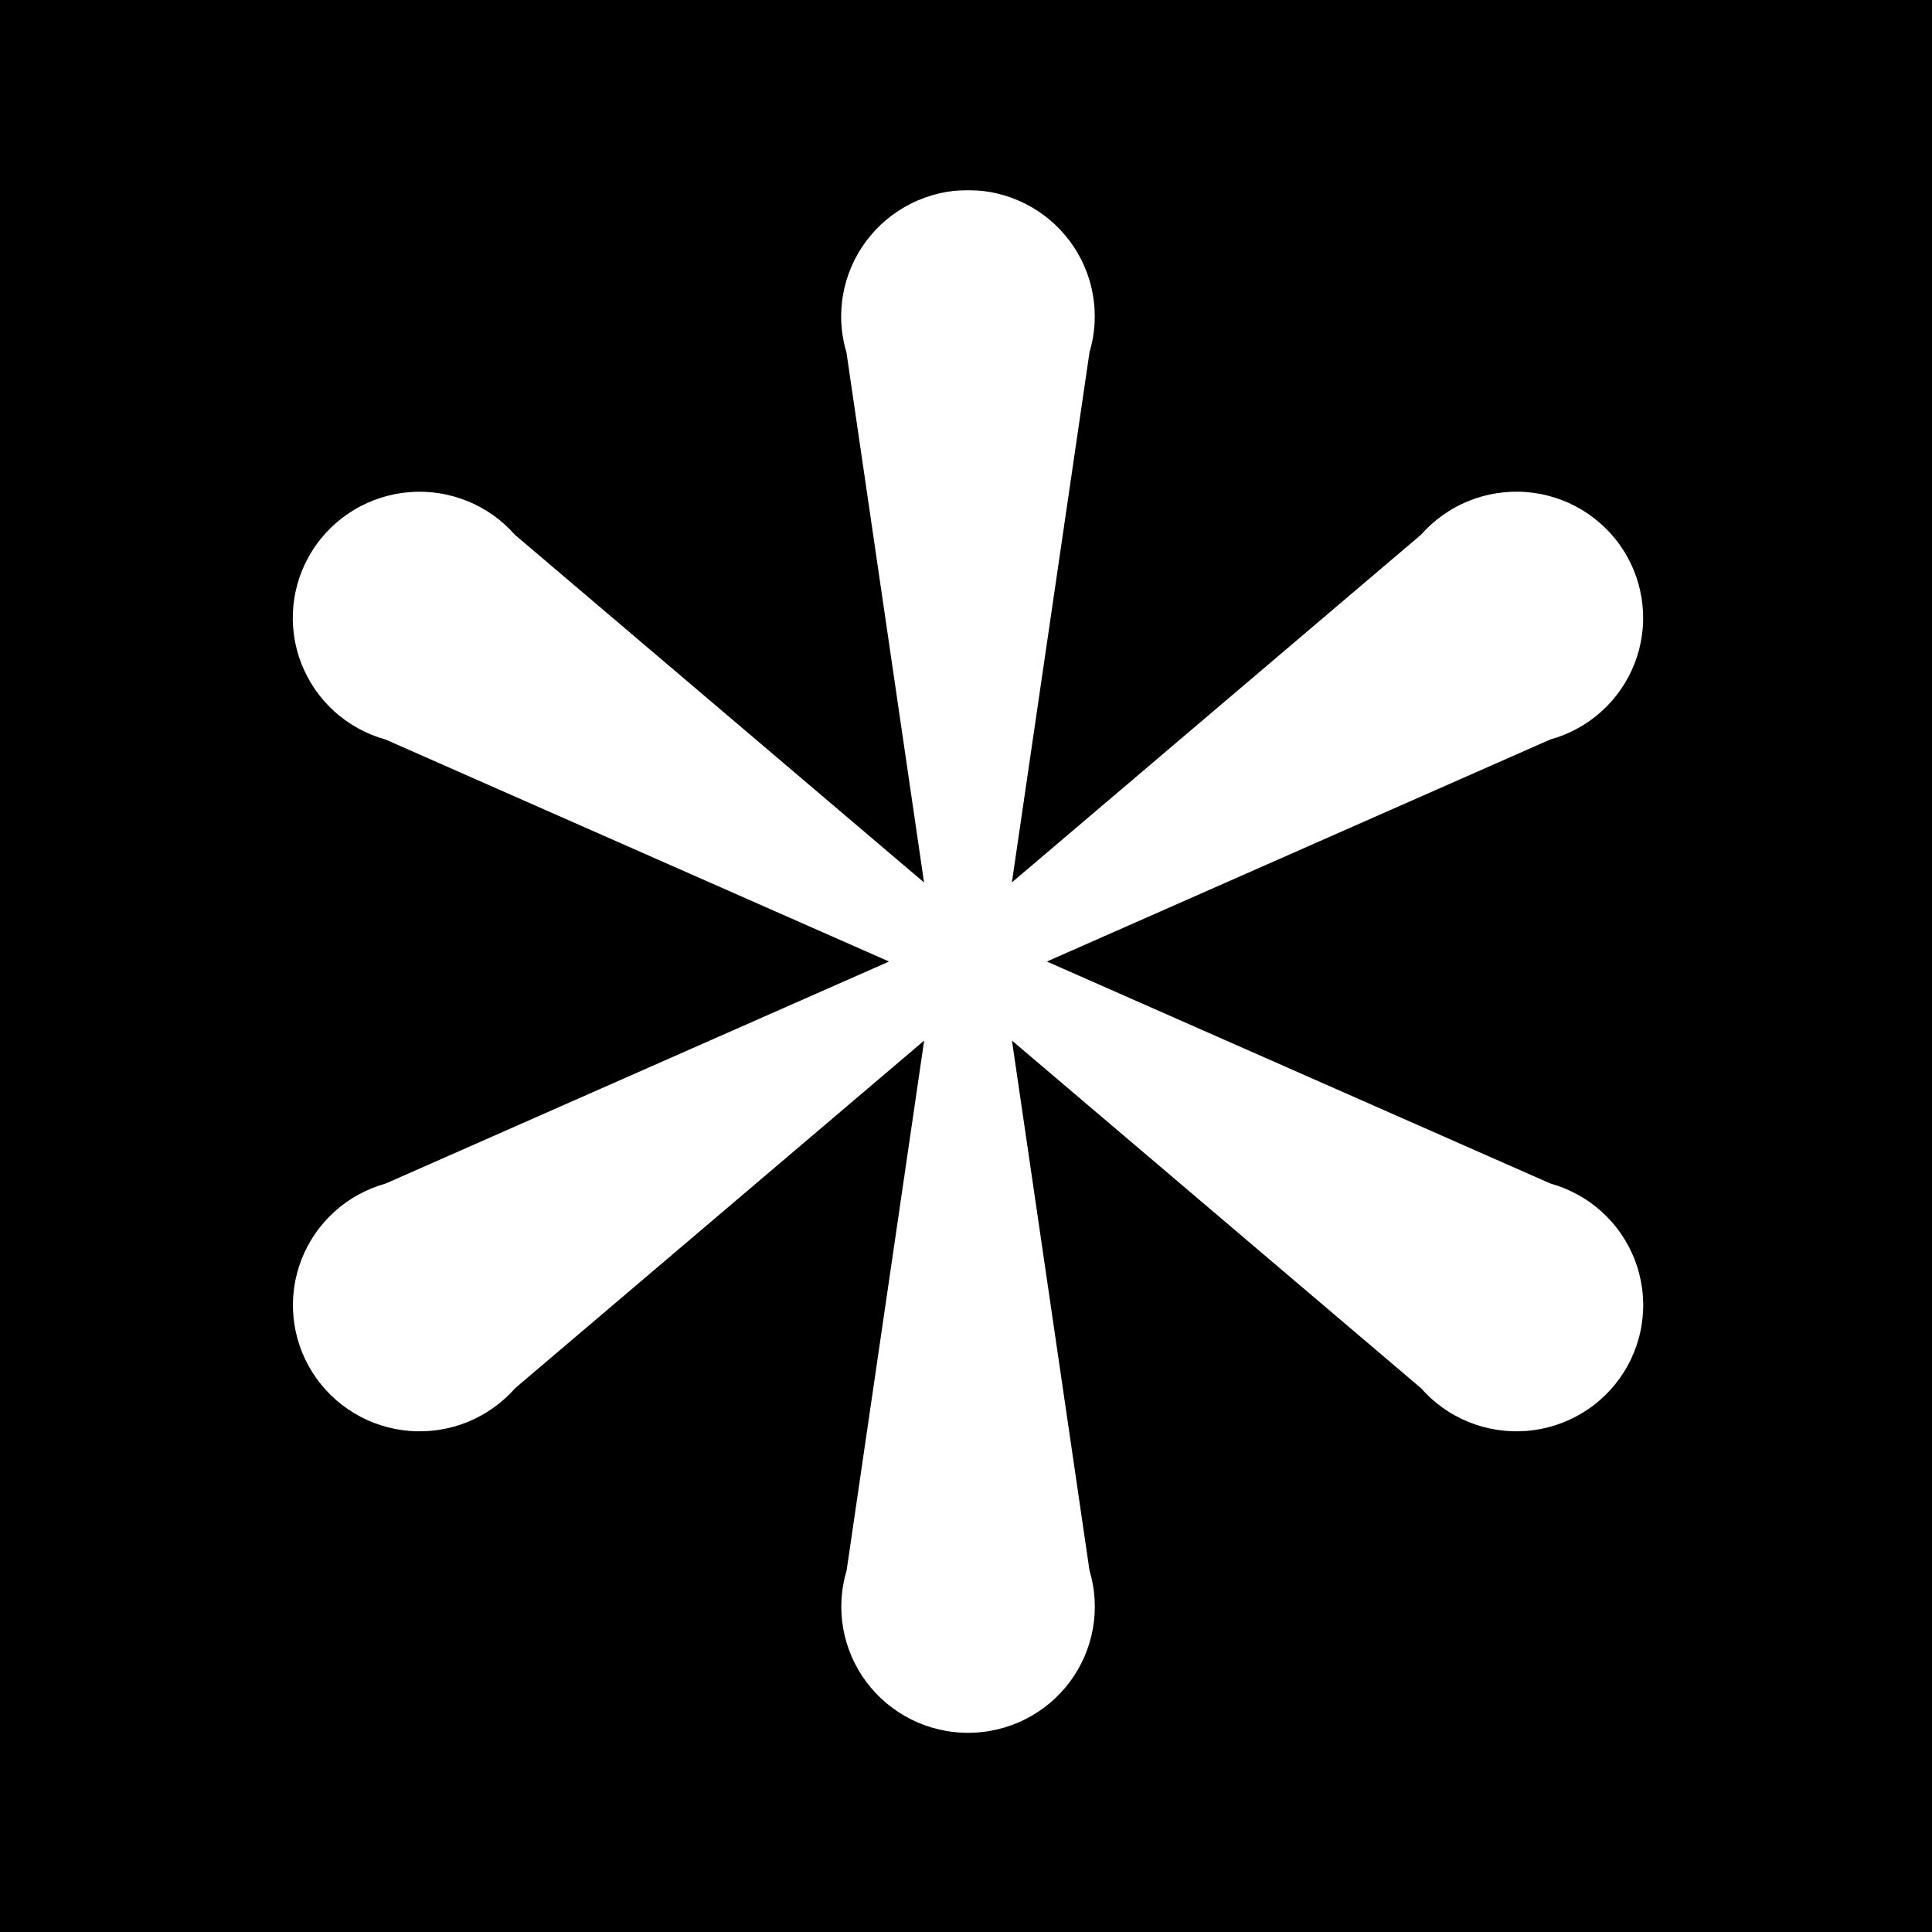 <svg width="500" height="500" viewBox="0 0 500 500" fill="none" xmlns="http://www.w3.org/2000/svg">
<rect x="0" y="0" width="500" height="500" fill="#808080" stroke="none"/>
<g clip-path="url(#clip0_2099_120)">
<path d="M500 0H0V500H500V0Z" fill="black"/>
<path d="M500 0H0V500H500V0Z" fill="black"/>
<mask id="mask0_2099_120" style="mask-type:luminance" maskUnits="userSpaceOnUse" x="75" y="49" width="351" height="402">
<path d="M75 49H426V450.66H75V49Z" fill="white"/>
</mask>
<g mask="url(#mask0_2099_120)">
<path d="M250.519 49.199C251.791 49.199 253.063 49.275 254.326 49.416C255.588 49.567 256.842 49.783 258.086 50.085C259.32 50.377 260.545 50.735 261.742 51.169C262.939 51.602 264.098 52.102 265.238 52.676C266.378 53.242 267.481 53.873 268.546 54.571C269.61 55.268 270.628 56.031 271.599 56.842C272.579 57.661 273.502 58.528 274.379 59.452C275.255 60.375 276.065 61.337 276.829 62.354C277.592 63.372 278.289 64.437 278.93 65.53C279.561 66.632 280.136 67.763 280.636 68.922C281.145 70.091 281.578 71.278 281.945 72.494C282.313 73.709 282.605 74.934 282.822 76.188C283.048 77.441 283.199 78.694 283.265 79.957C283.34 81.229 283.34 82.492 283.274 83.755C283.199 85.027 283.048 86.28 282.831 87.533C282.605 88.777 282.313 90.012 281.955 91.227L261.874 228.365L367.754 138.391C368.593 137.439 369.488 136.535 370.431 135.686C371.373 134.838 372.362 134.047 373.399 133.312C374.435 132.577 375.51 131.898 376.631 131.286C377.743 130.673 378.893 130.136 380.071 129.656C381.248 129.175 382.455 128.77 383.68 128.431C384.905 128.091 386.149 127.827 387.411 127.63C388.665 127.441 389.937 127.319 391.209 127.271C392.481 127.224 393.744 127.243 395.016 127.347C396.288 127.451 397.551 127.62 398.795 127.865C400.048 128.11 401.273 128.431 402.489 128.817C403.695 129.203 404.882 129.665 406.041 130.183C407.2 130.711 408.322 131.305 409.415 131.955C410.508 132.614 411.554 133.331 412.562 134.113C413.561 134.886 414.522 135.724 415.427 136.61C416.341 137.496 417.189 138.438 417.99 139.418C418.791 140.408 419.526 141.435 420.205 142.509C420.883 143.583 421.496 144.695 422.042 145.835C422.598 146.985 423.069 148.154 423.484 149.35C423.898 150.557 424.238 151.772 424.502 153.007C424.775 154.25 424.973 155.504 425.095 156.766C425.218 158.02 425.265 159.292 425.237 160.555C425.218 161.827 425.114 163.09 424.944 164.343C424.765 165.596 424.52 166.84 424.209 168.065C423.889 169.29 423.503 170.496 423.041 171.684C422.579 172.862 422.051 174.011 421.458 175.133C420.864 176.263 420.214 177.338 419.488 178.384C418.772 179.43 417.99 180.428 417.151 181.39C416.313 182.341 415.427 183.246 414.485 184.094C413.542 184.952 412.553 185.743 411.516 186.478C410.48 187.223 409.405 187.892 408.284 188.504C407.172 189.117 406.022 189.663 404.844 190.144C403.667 190.624 402.47 191.03 401.235 191.369L270.93 248.842L401.254 306.296C402.479 306.635 403.685 307.05 404.863 307.53C406.041 308.011 407.191 308.557 408.303 309.17C409.415 309.782 410.498 310.451 411.526 311.186C412.562 311.931 413.552 312.722 414.494 313.571C415.446 314.428 416.332 315.333 417.17 316.285C418.009 317.236 418.782 318.235 419.507 319.281C420.223 320.327 420.883 321.411 421.477 322.532C422.07 323.654 422.598 324.813 423.06 325.991C423.512 327.168 423.908 328.375 424.219 329.609C424.539 330.834 424.784 332.078 424.954 333.331C425.133 334.585 425.227 335.847 425.255 337.119C425.284 338.382 425.227 339.645 425.105 340.908C424.982 342.17 424.794 343.424 424.52 344.658C424.257 345.902 423.908 347.118 423.503 348.314C423.088 349.521 422.607 350.689 422.061 351.839C421.514 352.979 420.902 354.091 420.223 355.156C419.545 356.23 418.8 357.267 418.009 358.247C417.208 359.236 416.35 360.178 415.446 361.064C414.541 361.95 413.58 362.789 412.572 363.561C411.573 364.343 410.517 365.06 409.434 365.71C408.341 366.369 407.219 366.963 406.06 367.481C404.901 368.009 403.714 368.471 402.508 368.857C401.292 369.244 400.057 369.564 398.814 369.809C397.56 370.054 396.307 370.224 395.035 370.327C393.763 370.422 392.491 370.45 391.218 370.403C389.946 370.356 388.683 370.233 387.421 370.035C386.167 369.847 384.924 369.583 383.699 369.244C382.474 368.904 381.267 368.49 380.089 368.019C378.912 367.538 377.762 366.991 376.65 366.379C375.529 365.776 374.454 365.097 373.418 364.362C372.381 363.627 371.392 362.836 370.449 361.988C369.498 361.13 368.612 360.235 367.773 359.274L261.893 269.3L281.964 406.447C282.332 407.662 282.624 408.897 282.841 410.141C283.067 411.394 283.208 412.647 283.284 413.91C283.359 415.182 283.359 416.445 283.284 417.708C283.208 418.98 283.057 420.233 282.841 421.477C282.615 422.73 282.322 423.965 281.955 425.171C281.587 426.387 281.154 427.574 280.654 428.742C280.146 429.902 279.571 431.032 278.939 432.135C278.299 433.228 277.601 434.293 276.838 435.311C276.084 436.319 275.264 437.289 274.388 438.213C273.512 439.136 272.588 440.003 271.618 440.814C270.638 441.634 269.62 442.387 268.555 443.085C267.49 443.782 266.388 444.413 265.247 444.979C264.117 445.554 262.948 446.053 261.751 446.487C260.555 446.92 259.339 447.278 258.095 447.57C256.861 447.862 255.607 448.089 254.345 448.23C253.072 448.381 251.81 448.456 250.528 448.456C249.256 448.456 247.993 448.381 246.721 448.23C245.458 448.089 244.205 447.862 242.971 447.57C241.727 447.278 240.511 446.92 239.314 446.487C238.118 446.053 236.949 445.554 235.818 444.979C234.678 444.413 233.576 443.782 232.511 443.085C231.446 442.387 230.428 441.634 229.448 440.814C228.478 440.003 227.554 439.136 226.678 438.213C225.801 437.289 224.981 436.319 224.228 435.311C223.464 434.293 222.767 433.228 222.126 432.135C221.495 431.032 220.92 429.902 220.411 428.742C219.912 427.574 219.478 426.387 219.111 425.171C218.743 423.965 218.451 422.73 218.225 421.477C218.008 420.233 217.857 418.98 217.782 417.708C217.707 416.445 217.707 415.182 217.782 413.91C217.857 412.647 217.999 411.394 218.225 410.141C218.442 408.897 218.734 407.662 219.101 406.447L239.173 269.3L133.302 359.274C132.463 360.235 131.568 361.13 130.626 361.988C129.683 362.836 128.694 363.627 127.657 364.362C126.621 365.097 125.537 365.776 124.425 366.388C123.313 366.991 122.164 367.538 120.986 368.019C119.808 368.499 118.602 368.904 117.377 369.244C116.142 369.583 114.898 369.847 113.645 370.045C112.382 370.233 111.119 370.356 109.847 370.403C108.575 370.45 107.303 370.431 106.031 370.327C104.768 370.224 103.505 370.054 102.262 369.809C101.008 369.564 99.774 369.244 98.568 368.857C97.352 368.471 96.165 368.009 95.006 367.491C93.847 366.963 92.725 366.369 91.632 365.71C90.548 365.06 89.502 364.343 88.494 363.561C87.486 362.789 86.534 361.95 85.62 361.064C84.715 360.178 83.858 359.236 83.066 358.247C82.265 357.267 81.521 356.23 80.842 355.156C80.173 354.091 79.551 352.979 79.005 351.839C78.458 350.689 77.978 349.521 77.563 348.314C77.158 347.118 76.819 345.902 76.545 344.658C76.281 343.424 76.084 342.17 75.961 340.908C75.838 339.645 75.791 338.382 75.81 337.11C75.838 335.847 75.942 334.585 76.112 333.331C76.281 332.069 76.526 330.834 76.847 329.6C77.167 328.375 77.554 327.168 78.015 325.991C78.477 324.803 79.005 323.654 79.598 322.532C80.192 321.411 80.842 320.327 81.568 319.281C82.284 318.235 83.066 317.236 83.905 316.285C84.744 315.323 85.629 314.428 86.572 313.571C87.514 312.722 88.504 311.922 89.54 311.186C90.577 310.451 91.66 309.773 92.772 309.16C93.884 308.557 95.034 308.011 96.212 307.53C97.39 307.05 98.596 306.635 99.821 306.296L230.089 248.842L99.783 191.388C98.558 191.049 97.352 190.643 96.174 190.163C94.996 189.682 93.847 189.136 92.735 188.523C91.623 187.911 90.539 187.232 89.502 186.497C88.475 185.762 87.476 184.97 86.534 184.113C85.592 183.265 84.706 182.36 83.867 181.408C83.028 180.447 82.246 179.448 81.53 178.402C80.805 177.356 80.154 176.273 79.561 175.151C78.967 174.03 78.439 172.88 77.978 171.702C77.516 170.515 77.129 169.309 76.809 168.084C76.489 166.859 76.244 165.615 76.074 164.362C75.904 163.099 75.801 161.846 75.773 160.573C75.754 159.311 75.801 158.039 75.923 156.776C76.046 155.523 76.244 154.269 76.508 153.025C76.781 151.791 77.12 150.566 77.525 149.369C77.94 148.172 78.421 146.994 78.967 145.854C79.514 144.714 80.136 143.602 80.814 142.528C81.483 141.454 82.228 140.426 83.028 139.437C83.82 138.448 84.678 137.515 85.582 136.619C86.496 135.734 87.448 134.904 88.456 134.122C89.465 133.35 90.511 132.633 91.604 131.974C92.687 131.314 93.809 130.73 94.968 130.202C96.127 129.674 97.314 129.222 98.53 128.826C99.736 128.44 100.971 128.129 102.224 127.875C103.468 127.63 104.73 127.46 106.003 127.356C107.265 127.262 108.537 127.234 109.81 127.281C111.082 127.328 112.344 127.451 113.607 127.648C114.87 127.837 116.104 128.11 117.339 128.449C118.564 128.789 119.77 129.194 120.948 129.674C122.126 130.146 123.276 130.692 124.387 131.305C125.499 131.917 126.583 132.586 127.62 133.321C128.656 134.056 129.646 134.857 130.588 135.705C131.53 136.553 132.426 137.458 133.264 138.41L239.145 228.384L219.064 91.227C218.696 90.012 218.404 88.777 218.187 87.524C217.961 86.28 217.82 85.017 217.744 83.755C217.669 82.492 217.678 81.22 217.754 79.957C217.829 78.694 217.971 77.431 218.197 76.188C218.423 74.934 218.715 73.7 219.082 72.484C219.45 71.278 219.883 70.081 220.383 68.922C220.892 67.754 221.467 66.623 222.098 65.53C222.739 64.427 223.436 63.372 224.199 62.354C224.963 61.337 225.782 60.366 226.649 59.442C227.526 58.519 228.449 57.652 229.429 56.842C230.409 56.022 231.427 55.268 232.492 54.571C233.557 53.873 234.659 53.242 235.799 52.676C236.93 52.102 238.099 51.602 239.296 51.169C240.492 50.735 241.717 50.368 242.952 50.076C244.196 49.783 245.449 49.567 246.712 49.416C247.974 49.275 249.247 49.199 250.519 49.199Z" fill="white"/>
</g>
</g>
<defs>
<clipPath id="clip0_2099_120">
<rect width="500" height="500" fill="white"/>
</clipPath>
</defs>
</svg>
